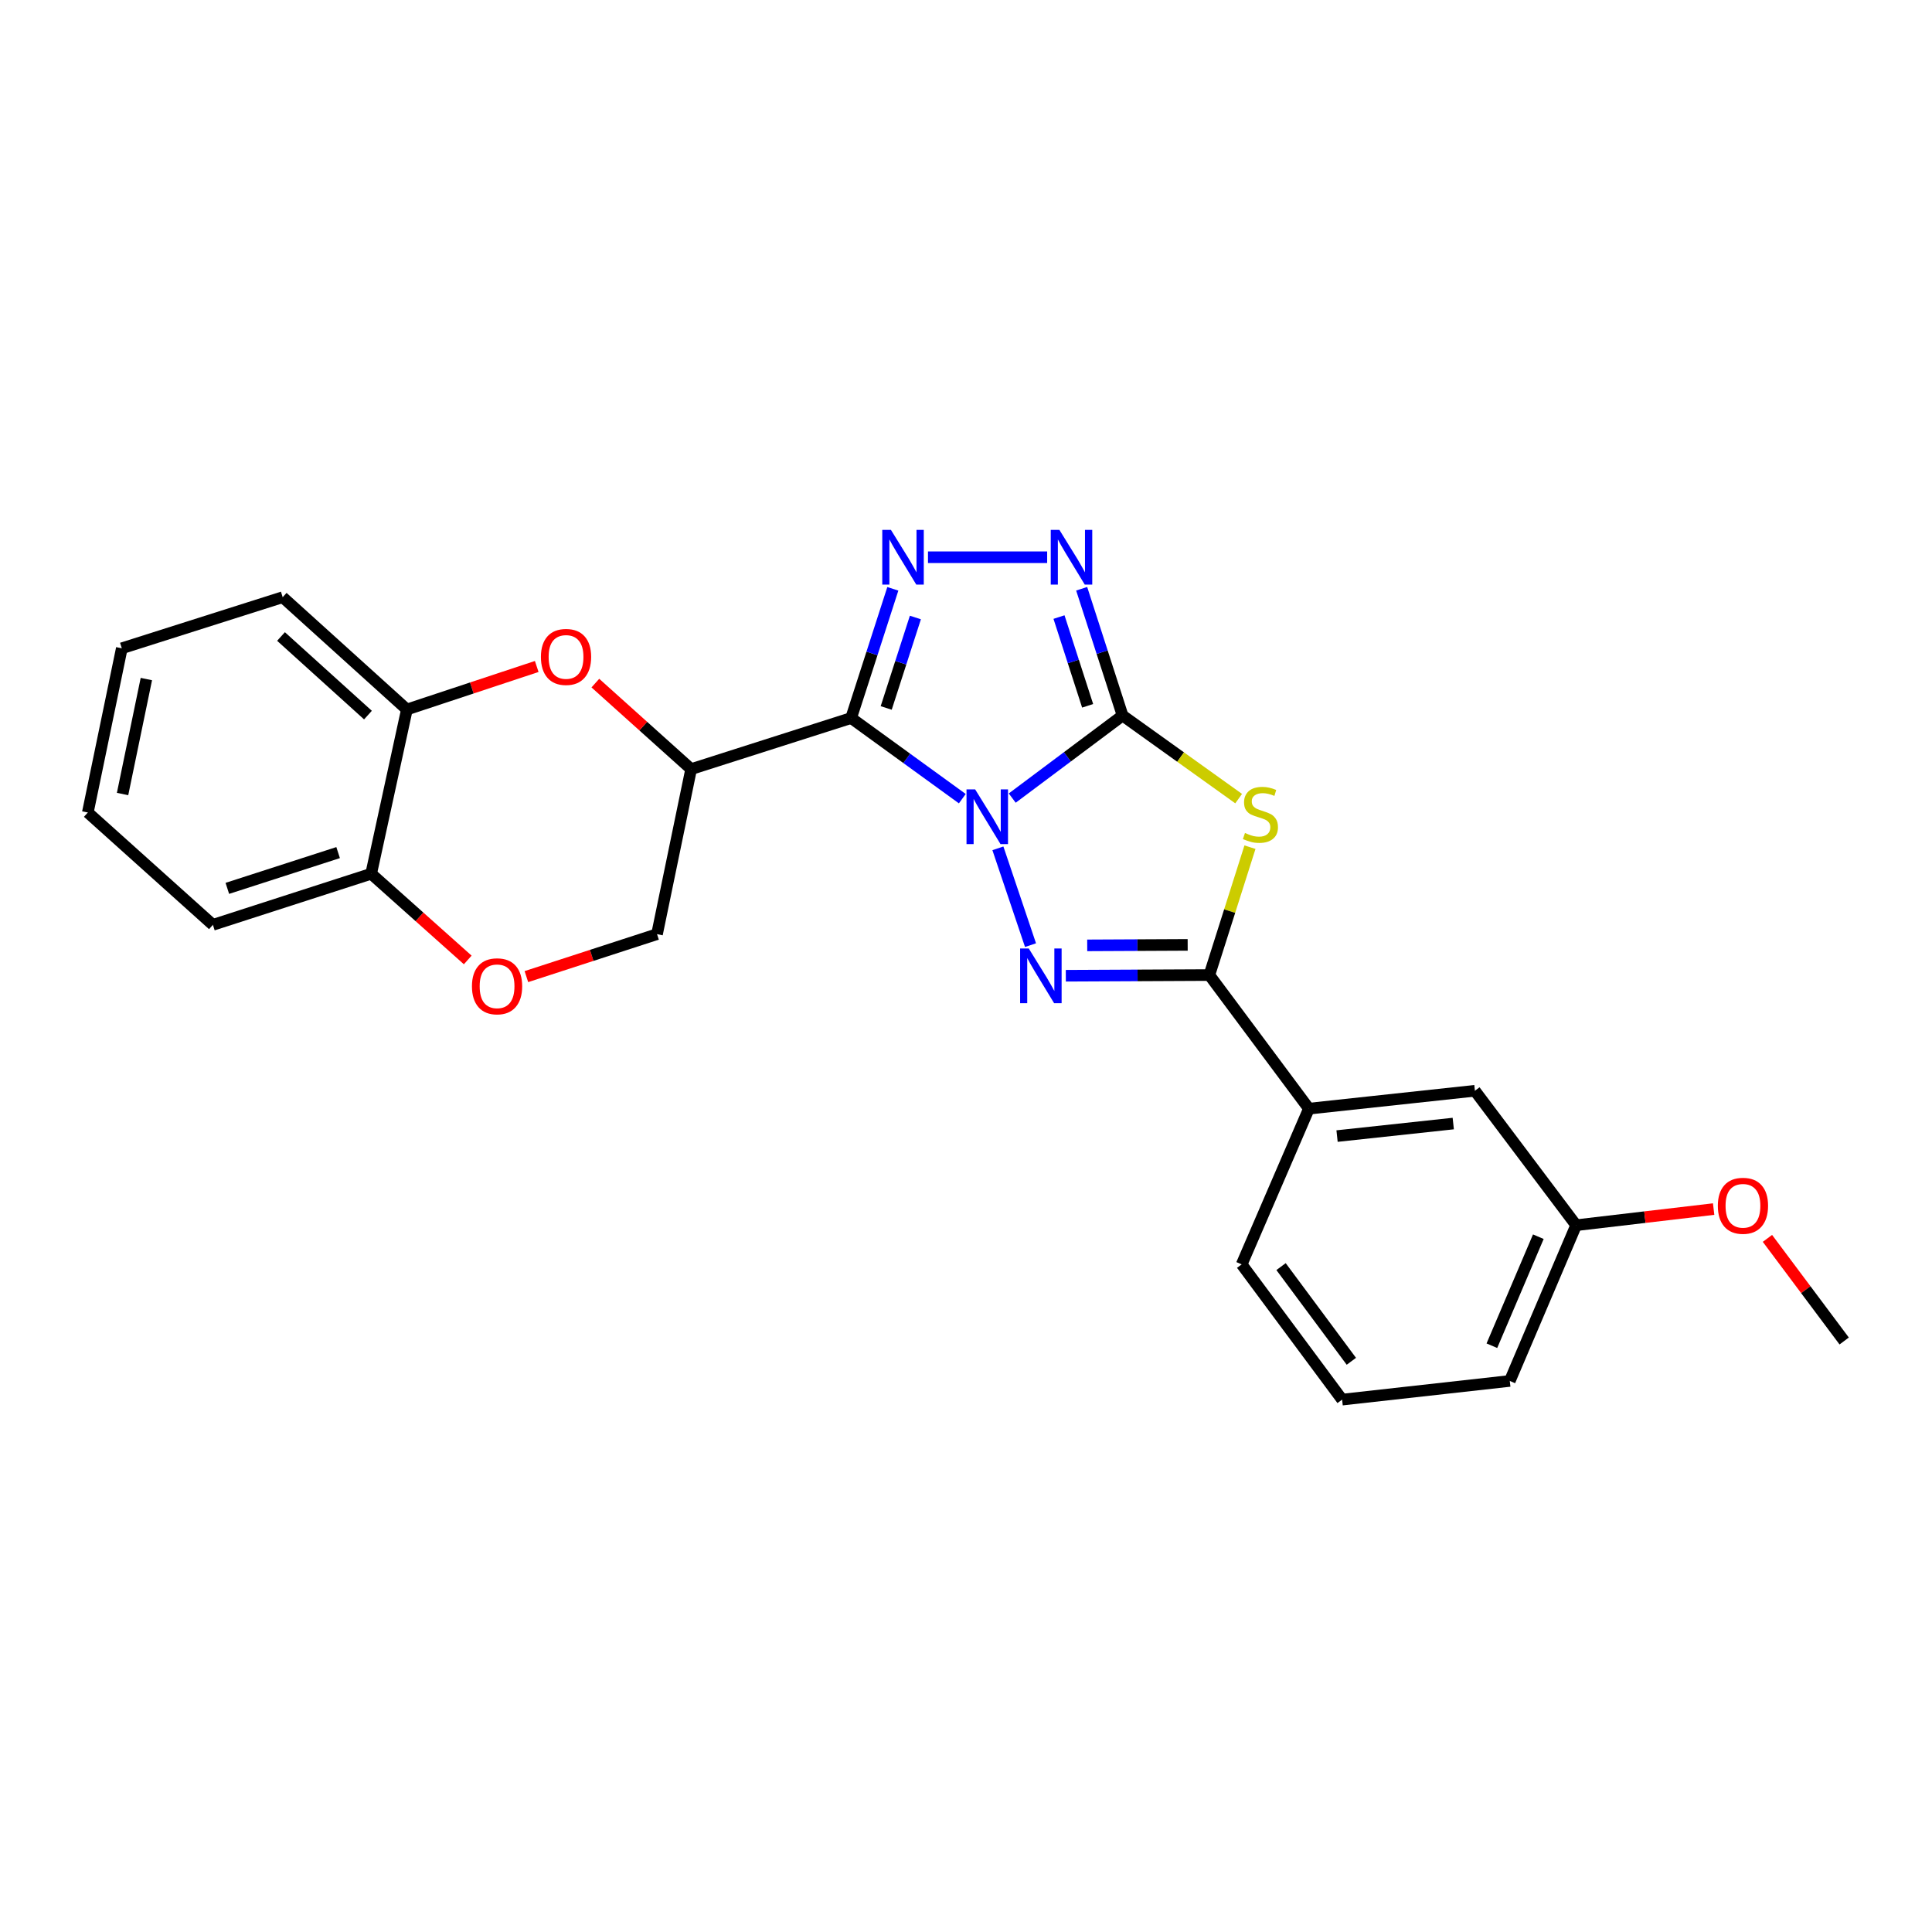 <?xml version='1.0' encoding='iso-8859-1'?>
<svg version='1.1' baseProfile='full'
              xmlns='http://www.w3.org/2000/svg'
                      xmlns:rdkit='http://www.rdkit.org/xml'
                      xmlns:xlink='http://www.w3.org/1999/xlink'
                  xml:space='preserve'
width='1000px' height='1000px' viewBox='0 0 1000 1000'>
<!-- END OF HEADER -->
<rect style='opacity:1.0;fill:#FFFFFF;stroke:none' width='1000' height='1000' x='0' y='0'> </rect>
<path class='bond-0' d='M 523.932,413.087 L 552.49,391.721' style='fill:none;fill-rule:evenodd;stroke:#0000FF;stroke-width:6px;stroke-linecap:butt;stroke-linejoin:miter;stroke-opacity:1' />
<path class='bond-0' d='M 552.49,391.721 L 581.048,370.355' style='fill:none;fill-rule:evenodd;stroke:#000000;stroke-width:6px;stroke-linecap:butt;stroke-linejoin:miter;stroke-opacity:1' />
<path class='bond-1' d='M 498.089,413.391 L 469.316,392.521' style='fill:none;fill-rule:evenodd;stroke:#0000FF;stroke-width:6px;stroke-linecap:butt;stroke-linejoin:miter;stroke-opacity:1' />
<path class='bond-1' d='M 469.316,392.521 L 440.544,371.652' style='fill:none;fill-rule:evenodd;stroke:#000000;stroke-width:6px;stroke-linecap:butt;stroke-linejoin:miter;stroke-opacity:1' />
<path class='bond-2' d='M 516.508,439.091 L 533.394,489.203' style='fill:none;fill-rule:evenodd;stroke:#0000FF;stroke-width:6px;stroke-linecap:butt;stroke-linejoin:miter;stroke-opacity:1' />
<path class='bond-3' d='M 581.048,370.355 L 611.086,391.86' style='fill:none;fill-rule:evenodd;stroke:#000000;stroke-width:6px;stroke-linecap:butt;stroke-linejoin:miter;stroke-opacity:1' />
<path class='bond-3' d='M 611.086,391.86 L 641.124,413.364' style='fill:none;fill-rule:evenodd;stroke:#CCCC00;stroke-width:6px;stroke-linecap:butt;stroke-linejoin:miter;stroke-opacity:1' />
<path class='bond-6' d='M 581.048,370.355 L 570.46,337.547' style='fill:none;fill-rule:evenodd;stroke:#000000;stroke-width:6px;stroke-linecap:butt;stroke-linejoin:miter;stroke-opacity:1' />
<path class='bond-6' d='M 570.46,337.547 L 559.871,304.739' style='fill:none;fill-rule:evenodd;stroke:#0000FF;stroke-width:6px;stroke-linecap:butt;stroke-linejoin:miter;stroke-opacity:1' />
<path class='bond-6' d='M 562.958,365.326 L 555.546,342.361' style='fill:none;fill-rule:evenodd;stroke:#000000;stroke-width:6px;stroke-linecap:butt;stroke-linejoin:miter;stroke-opacity:1' />
<path class='bond-6' d='M 555.546,342.361 L 548.134,319.395' style='fill:none;fill-rule:evenodd;stroke:#0000FF;stroke-width:6px;stroke-linecap:butt;stroke-linejoin:miter;stroke-opacity:1' />
<path class='bond-4' d='M 440.544,371.652 L 451.336,338.213' style='fill:none;fill-rule:evenodd;stroke:#000000;stroke-width:6px;stroke-linecap:butt;stroke-linejoin:miter;stroke-opacity:1' />
<path class='bond-4' d='M 451.336,338.213 L 462.128,304.774' style='fill:none;fill-rule:evenodd;stroke:#0000FF;stroke-width:6px;stroke-linecap:butt;stroke-linejoin:miter;stroke-opacity:1' />
<path class='bond-4' d='M 458.695,366.434 L 466.25,343.026' style='fill:none;fill-rule:evenodd;stroke:#000000;stroke-width:6px;stroke-linecap:butt;stroke-linejoin:miter;stroke-opacity:1' />
<path class='bond-4' d='M 466.25,343.026 L 473.804,319.619' style='fill:none;fill-rule:evenodd;stroke:#0000FF;stroke-width:6px;stroke-linecap:butt;stroke-linejoin:miter;stroke-opacity:1' />
<path class='bond-7' d='M 440.544,371.652 L 357.728,398.094' style='fill:none;fill-rule:evenodd;stroke:#000000;stroke-width:6px;stroke-linecap:butt;stroke-linejoin:miter;stroke-opacity:1' />
<path class='bond-5' d='M 551.672,505.042 L 588.814,504.864' style='fill:none;fill-rule:evenodd;stroke:#0000FF;stroke-width:6px;stroke-linecap:butt;stroke-linejoin:miter;stroke-opacity:1' />
<path class='bond-5' d='M 588.814,504.864 L 625.956,504.686' style='fill:none;fill-rule:evenodd;stroke:#000000;stroke-width:6px;stroke-linecap:butt;stroke-linejoin:miter;stroke-opacity:1' />
<path class='bond-5' d='M 562.74,489.318 L 588.739,489.193' style='fill:none;fill-rule:evenodd;stroke:#0000FF;stroke-width:6px;stroke-linecap:butt;stroke-linejoin:miter;stroke-opacity:1' />
<path class='bond-5' d='M 588.739,489.193 L 614.738,489.068' style='fill:none;fill-rule:evenodd;stroke:#000000;stroke-width:6px;stroke-linecap:butt;stroke-linejoin:miter;stroke-opacity:1' />
<path class='bond-25' d='M 646.978,438.499 L 636.467,471.593' style='fill:none;fill-rule:evenodd;stroke:#CCCC00;stroke-width:6px;stroke-linecap:butt;stroke-linejoin:miter;stroke-opacity:1' />
<path class='bond-25' d='M 636.467,471.593 L 625.956,504.686' style='fill:none;fill-rule:evenodd;stroke:#000000;stroke-width:6px;stroke-linecap:butt;stroke-linejoin:miter;stroke-opacity:1' />
<path class='bond-26' d='M 480.323,288.427 L 542.01,288.427' style='fill:none;fill-rule:evenodd;stroke:#0000FF;stroke-width:6px;stroke-linecap:butt;stroke-linejoin:miter;stroke-opacity:1' />
<path class='bond-10' d='M 625.956,504.686 L 677.489,573.842' style='fill:none;fill-rule:evenodd;stroke:#000000;stroke-width:6px;stroke-linecap:butt;stroke-linejoin:miter;stroke-opacity:1' />
<path class='bond-8' d='M 357.728,398.094 L 332.941,375.833' style='fill:none;fill-rule:evenodd;stroke:#000000;stroke-width:6px;stroke-linecap:butt;stroke-linejoin:miter;stroke-opacity:1' />
<path class='bond-8' d='M 332.941,375.833 L 308.154,353.572' style='fill:none;fill-rule:evenodd;stroke:#FF0000;stroke-width:6px;stroke-linecap:butt;stroke-linejoin:miter;stroke-opacity:1' />
<path class='bond-12' d='M 357.728,398.094 L 340.08,483.512' style='fill:none;fill-rule:evenodd;stroke:#000000;stroke-width:6px;stroke-linecap:butt;stroke-linejoin:miter;stroke-opacity:1' />
<path class='bond-11' d='M 277.809,344.968 L 244.208,356.099' style='fill:none;fill-rule:evenodd;stroke:#FF0000;stroke-width:6px;stroke-linecap:butt;stroke-linejoin:miter;stroke-opacity:1' />
<path class='bond-11' d='M 244.208,356.099 L 210.607,367.229' style='fill:none;fill-rule:evenodd;stroke:#000000;stroke-width:6px;stroke-linecap:butt;stroke-linejoin:miter;stroke-opacity:1' />
<path class='bond-9' d='M 272.459,505.491 L 306.269,494.502' style='fill:none;fill-rule:evenodd;stroke:#FF0000;stroke-width:6px;stroke-linecap:butt;stroke-linejoin:miter;stroke-opacity:1' />
<path class='bond-9' d='M 306.269,494.502 L 340.08,483.512' style='fill:none;fill-rule:evenodd;stroke:#000000;stroke-width:6px;stroke-linecap:butt;stroke-linejoin:miter;stroke-opacity:1' />
<path class='bond-13' d='M 242.098,496.869 L 217.106,474.558' style='fill:none;fill-rule:evenodd;stroke:#FF0000;stroke-width:6px;stroke-linecap:butt;stroke-linejoin:miter;stroke-opacity:1' />
<path class='bond-13' d='M 217.106,474.558 L 192.114,452.248' style='fill:none;fill-rule:evenodd;stroke:#000000;stroke-width:6px;stroke-linecap:butt;stroke-linejoin:miter;stroke-opacity:1' />
<path class='bond-14' d='M 677.489,573.842 L 763.413,564.578' style='fill:none;fill-rule:evenodd;stroke:#000000;stroke-width:6px;stroke-linecap:butt;stroke-linejoin:miter;stroke-opacity:1' />
<path class='bond-14' d='M 692.058,588.033 L 752.204,581.549' style='fill:none;fill-rule:evenodd;stroke:#000000;stroke-width:6px;stroke-linecap:butt;stroke-linejoin:miter;stroke-opacity:1' />
<path class='bond-17' d='M 677.489,573.842 L 642.69,654.437' style='fill:none;fill-rule:evenodd;stroke:#000000;stroke-width:6px;stroke-linecap:butt;stroke-linejoin:miter;stroke-opacity:1' />
<path class='bond-19' d='M 210.607,367.229 L 146.319,309.105' style='fill:none;fill-rule:evenodd;stroke:#000000;stroke-width:6px;stroke-linecap:butt;stroke-linejoin:miter;stroke-opacity:1' />
<path class='bond-19' d='M 190.453,370.135 L 145.452,329.448' style='fill:none;fill-rule:evenodd;stroke:#000000;stroke-width:6px;stroke-linecap:butt;stroke-linejoin:miter;stroke-opacity:1' />
<path class='bond-27' d='M 210.607,367.229 L 192.114,452.248' style='fill:none;fill-rule:evenodd;stroke:#000000;stroke-width:6px;stroke-linecap:butt;stroke-linejoin:miter;stroke-opacity:1' />
<path class='bond-20' d='M 192.114,452.248 L 110.196,478.698' style='fill:none;fill-rule:evenodd;stroke:#000000;stroke-width:6px;stroke-linecap:butt;stroke-linejoin:miter;stroke-opacity:1' />
<path class='bond-20' d='M 175.011,441.302 L 117.668,459.817' style='fill:none;fill-rule:evenodd;stroke:#000000;stroke-width:6px;stroke-linecap:butt;stroke-linejoin:miter;stroke-opacity:1' />
<path class='bond-15' d='M 763.413,564.578 L 815.808,634.168' style='fill:none;fill-rule:evenodd;stroke:#000000;stroke-width:6px;stroke-linecap:butt;stroke-linejoin:miter;stroke-opacity:1' />
<path class='bond-16' d='M 815.808,634.168 L 851.393,629.992' style='fill:none;fill-rule:evenodd;stroke:#000000;stroke-width:6px;stroke-linecap:butt;stroke-linejoin:miter;stroke-opacity:1' />
<path class='bond-16' d='M 851.393,629.992 L 886.977,625.815' style='fill:none;fill-rule:evenodd;stroke:#FF0000;stroke-width:6px;stroke-linecap:butt;stroke-linejoin:miter;stroke-opacity:1' />
<path class='bond-28' d='M 815.808,634.168 L 781.462,714.773' style='fill:none;fill-rule:evenodd;stroke:#000000;stroke-width:6px;stroke-linecap:butt;stroke-linejoin:miter;stroke-opacity:1' />
<path class='bond-28' d='M 796.239,640.116 L 772.196,696.539' style='fill:none;fill-rule:evenodd;stroke:#000000;stroke-width:6px;stroke-linecap:butt;stroke-linejoin:miter;stroke-opacity:1' />
<path class='bond-22' d='M 914.824,640.981 L 934.685,667.538' style='fill:none;fill-rule:evenodd;stroke:#FF0000;stroke-width:6px;stroke-linecap:butt;stroke-linejoin:miter;stroke-opacity:1' />
<path class='bond-22' d='M 934.685,667.538 L 954.545,694.095' style='fill:none;fill-rule:evenodd;stroke:#000000;stroke-width:6px;stroke-linecap:butt;stroke-linejoin:miter;stroke-opacity:1' />
<path class='bond-18' d='M 642.69,654.437 L 694.676,724.445' style='fill:none;fill-rule:evenodd;stroke:#000000;stroke-width:6px;stroke-linecap:butt;stroke-linejoin:miter;stroke-opacity:1' />
<path class='bond-18' d='M 663.07,655.595 L 699.46,704.601' style='fill:none;fill-rule:evenodd;stroke:#000000;stroke-width:6px;stroke-linecap:butt;stroke-linejoin:miter;stroke-opacity:1' />
<path class='bond-21' d='M 694.676,724.445 L 781.462,714.773' style='fill:none;fill-rule:evenodd;stroke:#000000;stroke-width:6px;stroke-linecap:butt;stroke-linejoin:miter;stroke-opacity:1' />
<path class='bond-23' d='M 146.319,309.105 L 63.05,335.555' style='fill:none;fill-rule:evenodd;stroke:#000000;stroke-width:6px;stroke-linecap:butt;stroke-linejoin:miter;stroke-opacity:1' />
<path class='bond-24' d='M 110.196,478.698 L 45.455,420.556' style='fill:none;fill-rule:evenodd;stroke:#000000;stroke-width:6px;stroke-linecap:butt;stroke-linejoin:miter;stroke-opacity:1' />
<path class='bond-29' d='M 63.05,335.555 L 45.455,420.556' style='fill:none;fill-rule:evenodd;stroke:#000000;stroke-width:6px;stroke-linecap:butt;stroke-linejoin:miter;stroke-opacity:1' />
<path class='bond-29' d='M 75.757,351.482 L 63.44,410.983' style='fill:none;fill-rule:evenodd;stroke:#000000;stroke-width:6px;stroke-linecap:butt;stroke-linejoin:miter;stroke-opacity:1' />
<path  class='atom-0' d='M 504.745 408.599
L 514.025 423.599
Q 514.945 425.079, 516.425 427.759
Q 517.905 430.439, 517.985 430.599
L 517.985 408.599
L 521.745 408.599
L 521.745 436.919
L 517.865 436.919
L 507.905 420.519
Q 506.745 418.599, 505.505 416.399
Q 504.305 414.199, 503.945 413.519
L 503.945 436.919
L 500.265 436.919
L 500.265 408.599
L 504.745 408.599
' fill='#0000FF'/>
<path  class='atom-3' d='M 532.492 490.944
L 541.772 505.944
Q 542.692 507.424, 544.172 510.104
Q 545.652 512.784, 545.732 512.944
L 545.732 490.944
L 549.492 490.944
L 549.492 519.264
L 545.612 519.264
L 535.652 502.864
Q 534.492 500.944, 533.252 498.744
Q 532.052 496.544, 531.692 495.864
L 531.692 519.264
L 528.012 519.264
L 528.012 490.944
L 532.492 490.944
' fill='#0000FF'/>
<path  class='atom-4' d='M 644.397 431.155
Q 644.717 431.275, 646.037 431.835
Q 647.357 432.395, 648.797 432.755
Q 650.277 433.075, 651.717 433.075
Q 654.397 433.075, 655.957 431.795
Q 657.517 430.475, 657.517 428.195
Q 657.517 426.635, 656.717 425.675
Q 655.957 424.715, 654.757 424.195
Q 653.557 423.675, 651.557 423.075
Q 649.037 422.315, 647.517 421.595
Q 646.037 420.875, 644.957 419.355
Q 643.917 417.835, 643.917 415.275
Q 643.917 411.715, 646.317 409.515
Q 648.757 407.315, 653.557 407.315
Q 656.837 407.315, 660.557 408.875
L 659.637 411.955
Q 656.237 410.555, 653.677 410.555
Q 650.917 410.555, 649.397 411.715
Q 647.877 412.835, 647.917 414.795
Q 647.917 416.315, 648.677 417.235
Q 649.477 418.155, 650.597 418.675
Q 651.757 419.195, 653.677 419.795
Q 656.237 420.595, 657.757 421.395
Q 659.277 422.195, 660.357 423.835
Q 661.477 425.435, 661.477 428.195
Q 661.477 432.115, 658.837 434.235
Q 656.237 436.315, 651.877 436.315
Q 649.357 436.315, 647.437 435.755
Q 645.557 435.235, 643.317 434.315
L 644.397 431.155
' fill='#CCCC00'/>
<path  class='atom-5' d='M 461.143 274.267
L 470.423 289.267
Q 471.343 290.747, 472.823 293.427
Q 474.303 296.107, 474.383 296.267
L 474.383 274.267
L 478.143 274.267
L 478.143 302.587
L 474.263 302.587
L 464.303 286.187
Q 463.143 284.267, 461.903 282.067
Q 460.703 279.867, 460.343 279.187
L 460.343 302.587
L 456.663 302.587
L 456.663 274.267
L 461.143 274.267
' fill='#0000FF'/>
<path  class='atom-7' d='M 548.347 274.267
L 557.627 289.267
Q 558.547 290.747, 560.027 293.427
Q 561.507 296.107, 561.587 296.267
L 561.587 274.267
L 565.347 274.267
L 565.347 302.587
L 561.467 302.587
L 551.507 286.187
Q 550.347 284.267, 549.107 282.067
Q 547.907 279.867, 547.547 279.187
L 547.547 302.587
L 543.867 302.587
L 543.867 274.267
L 548.347 274.267
' fill='#0000FF'/>
<path  class='atom-9' d='M 279.978 340.023
Q 279.978 333.223, 283.338 329.423
Q 286.698 325.623, 292.978 325.623
Q 299.258 325.623, 302.618 329.423
Q 305.978 333.223, 305.978 340.023
Q 305.978 346.903, 302.578 350.823
Q 299.178 354.703, 292.978 354.703
Q 286.738 354.703, 283.338 350.823
Q 279.978 346.943, 279.978 340.023
M 292.978 351.503
Q 297.298 351.503, 299.618 348.623
Q 301.978 345.703, 301.978 340.023
Q 301.978 334.463, 299.618 331.663
Q 297.298 328.823, 292.978 328.823
Q 288.658 328.823, 286.298 331.623
Q 283.978 334.423, 283.978 340.023
Q 283.978 345.743, 286.298 348.623
Q 288.658 351.503, 292.978 351.503
' fill='#FF0000'/>
<path  class='atom-10' d='M 244.282 510.504
Q 244.282 503.704, 247.642 499.904
Q 251.002 496.104, 257.282 496.104
Q 263.562 496.104, 266.922 499.904
Q 270.282 503.704, 270.282 510.504
Q 270.282 517.384, 266.882 521.304
Q 263.482 525.184, 257.282 525.184
Q 251.042 525.184, 247.642 521.304
Q 244.282 517.424, 244.282 510.504
M 257.282 521.984
Q 261.602 521.984, 263.922 519.104
Q 266.282 516.184, 266.282 510.504
Q 266.282 504.944, 263.922 502.144
Q 261.602 499.304, 257.282 499.304
Q 252.962 499.304, 250.602 502.104
Q 248.282 504.904, 248.282 510.504
Q 248.282 516.224, 250.602 519.104
Q 252.962 521.984, 257.282 521.984
' fill='#FF0000'/>
<path  class='atom-17' d='M 889.15 624.114
Q 889.15 617.314, 892.51 613.514
Q 895.87 609.714, 902.15 609.714
Q 908.43 609.714, 911.79 613.514
Q 915.15 617.314, 915.15 624.114
Q 915.15 630.994, 911.75 634.914
Q 908.35 638.794, 902.15 638.794
Q 895.91 638.794, 892.51 634.914
Q 889.15 631.034, 889.15 624.114
M 902.15 635.594
Q 906.47 635.594, 908.79 632.714
Q 911.15 629.794, 911.15 624.114
Q 911.15 618.554, 908.79 615.754
Q 906.47 612.914, 902.15 612.914
Q 897.83 612.914, 895.47 615.714
Q 893.15 618.514, 893.15 624.114
Q 893.15 629.834, 895.47 632.714
Q 897.83 635.594, 902.15 635.594
' fill='#FF0000'/>
</svg>
